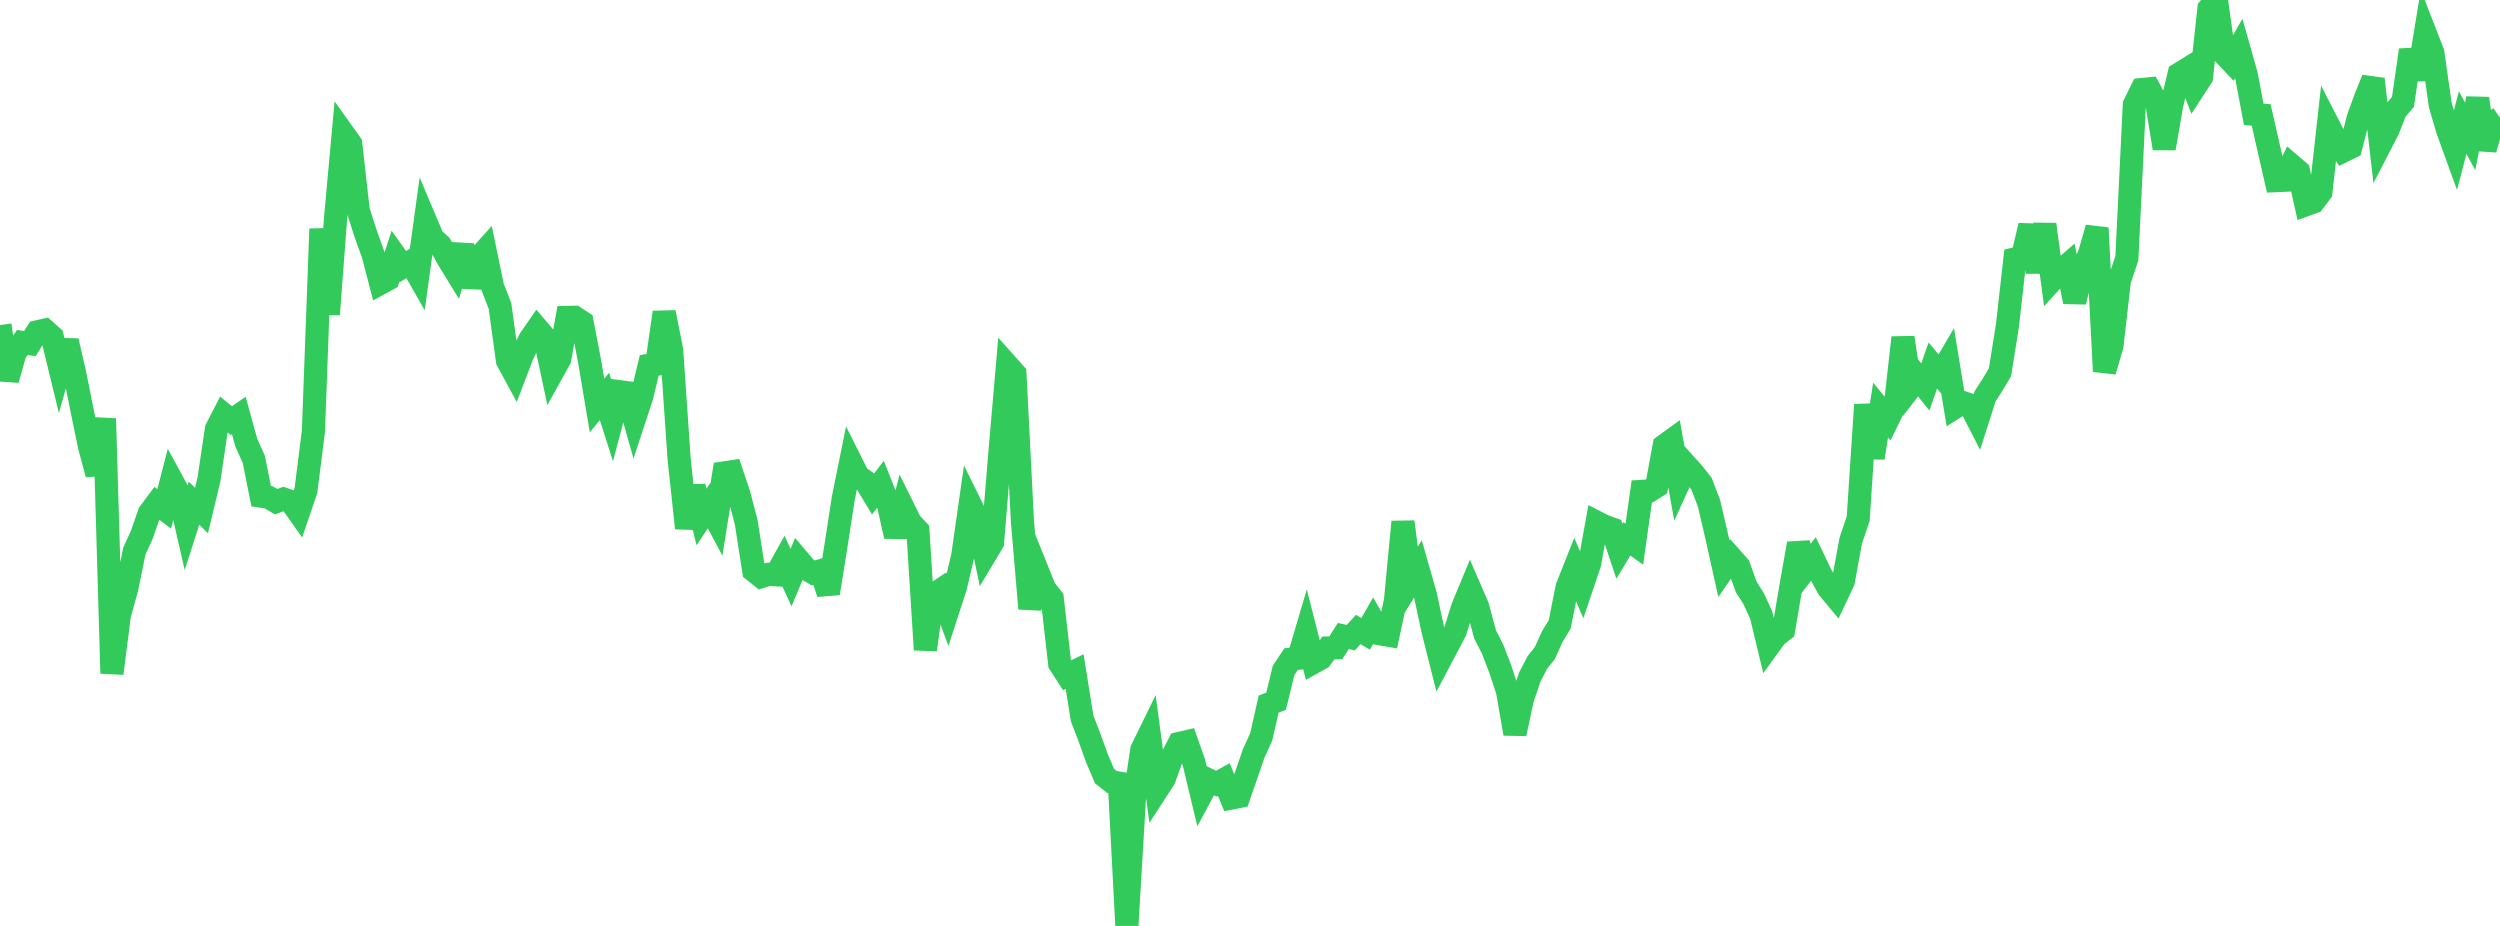 <?xml version="1.0" standalone="no"?>
<!DOCTYPE svg PUBLIC "-//W3C//DTD SVG 1.1//EN" "http://www.w3.org/Graphics/SVG/1.1/DTD/svg11.dtd">

<svg width="135" height="50" viewBox="0 0 135 50" preserveAspectRatio="none" 
  xmlns="http://www.w3.org/2000/svg"
  xmlns:xlink="http://www.w3.org/1999/xlink">


<polyline points="0.0, 17.552 0.403, 20.507 0.806, 19.061 1.209, 18.493 1.612, 18.554 2.015, 17.919 2.418, 17.827 2.821, 18.188 3.224, 19.843 3.627, 18.41 4.03, 20.15 4.433, 22.161 4.836, 24.116 5.239, 25.609 5.642, 22.604 6.045, 36.363 6.448, 33.201 6.851, 31.75 7.254, 29.762 7.657, 28.88 8.06, 27.715 8.463, 27.173 8.866, 27.481 9.269, 25.925 9.672, 26.665 10.075, 28.426 10.478, 27.17 10.881, 27.571 11.284, 25.884 11.687, 23.17 12.09, 22.386 12.493, 22.713 12.896, 22.437 13.299, 23.904 13.701, 24.791 14.104, 26.792 14.507, 26.853 14.91, 27.09 15.313, 26.947 15.716, 27.092 16.119, 27.663 16.522, 26.48 16.925, 23.285 17.328, 12.361 17.731, 16.973 18.134, 11.625 18.537, 7.206 18.94, 7.772 19.343, 11.366 19.746, 12.623 20.149, 13.744 20.552, 15.292 20.955, 15.072 21.358, 13.831 21.761, 14.394 22.164, 14.142 22.567, 14.848 22.97, 11.918 23.373, 12.873 23.776, 13.234 24.179, 13.959 24.582, 14.615 24.985, 13.247 25.388, 15.481 25.791, 13.984 26.194, 13.537 26.597, 15.488 27.0, 16.521 27.403, 19.474 27.806, 20.216 28.209, 19.158 28.612, 18.328 29.015, 17.745 29.418, 18.219 29.821, 20.113 30.224, 19.388 30.627, 17.142 31.03, 17.133 31.433, 17.399 31.836, 19.5 32.239, 21.894 32.642, 21.409 33.045, 22.674 33.448, 21.15 33.851, 21.203 34.254, 22.627 34.657, 21.401 35.06, 19.729 35.463, 19.669 35.866, 16.868 36.269, 18.904 36.672, 24.777 37.075, 28.518 37.478, 26.27 37.881, 27.915 38.284, 27.311 38.687, 28.069 39.09, 25.541 39.493, 25.48 39.896, 26.672 40.299, 28.219 40.701, 30.813 41.104, 31.137 41.507, 31.014 41.91, 31.038 42.313, 30.311 42.716, 31.189 43.119, 30.231 43.522, 30.707 43.925, 30.94 44.328, 30.817 44.731, 32.041 45.134, 29.527 45.537, 26.917 45.94, 24.924 46.343, 25.727 46.746, 26.006 47.149, 26.672 47.552, 26.141 47.955, 27.161 48.358, 28.958 48.761, 27.407 49.164, 28.222 49.567, 28.65 49.97, 35.086 50.373, 32.147 50.776, 31.876 51.179, 32.974 51.582, 31.737 51.985, 30.035 52.388, 27.219 52.791, 28.034 53.194, 29.963 53.597, 29.29 54.0, 24.397 54.403, 19.731 54.806, 20.182 55.209, 28.109 55.612, 32.861 56.015, 30.806 56.418, 31.806 56.821, 32.312 57.224, 35.841 57.627, 36.463 58.03, 36.264 58.433, 38.788 58.836, 39.837 59.239, 40.953 59.642, 41.905 60.045, 42.223 60.448, 42.291 60.851, 50.0 61.254, 43.184 61.657, 40.493 62.06, 39.667 62.463, 42.676 62.866, 42.055 63.269, 40.934 63.672, 40.148 64.075, 40.055 64.478, 41.195 64.881, 42.878 65.284, 42.127 65.687, 42.32 66.09, 42.098 66.493, 43.091 66.896, 43.012 67.299, 41.844 67.701, 40.679 68.104, 39.794 68.507, 38.021 68.91, 37.865 69.313, 36.203 69.716, 35.595 70.119, 35.546 70.522, 34.185 70.925, 35.772 71.328, 35.547 71.731, 34.991 72.134, 34.981 72.537, 34.344 72.94, 34.434 73.343, 33.993 73.746, 34.226 74.149, 33.522 74.552, 34.23 74.955, 34.298 75.358, 32.417 75.761, 28.178 76.164, 31.38 76.567, 30.717 76.97, 32.127 77.373, 34.014 77.776, 35.615 78.179, 34.851 78.582, 34.082 78.985, 32.794 79.388, 31.823 79.791, 32.752 80.194, 34.255 80.597, 35.044 81.0, 36.087 81.403, 37.306 81.806, 39.62 82.209, 37.743 82.612, 36.552 83.015, 35.776 83.418, 35.269 83.821, 34.382 84.224, 33.713 84.627, 31.699 85.03, 30.685 85.433, 31.634 85.836, 30.446 86.239, 28.213 86.642, 28.419 87.045, 28.562 87.448, 29.768 87.851, 29.097 88.254, 29.385 88.657, 26.536 89.06, 26.512 89.463, 26.258 89.866, 24.071 90.269, 23.78 90.672, 26.036 91.075, 25.151 91.478, 25.599 91.881, 26.118 92.284, 27.172 92.687, 28.896 93.09, 30.708 93.493, 30.127 93.896, 30.583 94.299, 31.699 94.701, 32.335 95.104, 33.213 95.507, 34.888 95.91, 34.333 96.313, 34.02 96.716, 31.633 97.119, 29.351 97.522, 30.704 97.925, 30.188 98.328, 31.027 98.731, 31.76 99.134, 32.247 99.537, 31.395 99.94, 29.195 100.343, 28.002 100.746, 21.856 101.149, 24.723 101.552, 22.142 101.955, 22.635 102.358, 21.813 102.761, 18.23 103.164, 20.918 103.567, 20.395 103.97, 20.898 104.373, 19.737 104.776, 20.218 105.179, 19.53 105.582, 21.99 105.985, 21.737 106.388, 21.875 106.791, 22.66 107.194, 21.403 107.597, 20.776 108.0, 20.101 108.403, 17.568 108.806, 13.983 109.209, 13.886 109.612, 12.18 110.015, 14.688 110.418, 12.116 110.821, 15.123 111.224, 14.679 111.627, 14.329 112.03, 16.295 112.433, 14.667 112.836, 13.696 113.239, 12.309 113.642, 20.051 114.045, 18.667 114.448, 15.146 114.851, 13.942 115.254, 5.651 115.657, 4.836 116.06, 4.797 116.463, 5.535 116.866, 8.012 117.269, 5.679 117.672, 3.998 118.075, 3.749 118.478, 4.785 118.881, 4.167 119.284, 0.465 119.687, 0.0 120.09, 2.896 120.493, 3.324 120.896, 2.617 121.299, 4.04 121.701, 6.171 122.104, 6.207 122.507, 7.981 122.91, 9.754 123.313, 9.736 123.716, 8.908 124.119, 9.254 124.522, 11.054 124.925, 10.907 125.328, 10.371 125.731, 6.752 126.134, 7.537 126.537, 8.153 126.94, 7.954 127.343, 6.385 127.746, 5.271 128.149, 4.271 128.552, 7.779 128.955, 6.998 129.358, 5.973 129.761, 5.5 130.164, 2.704 130.567, 4.274 130.97, 1.81 131.373, 2.845 131.776, 5.678 132.179, 7.047 132.582, 8.157 132.985, 6.617 133.388, 7.363 133.791, 5.321 134.194, 8.066 134.597, 6.635 135.0, 6.353" fill="none" stroke="#32ca5b" stroke-width="1.25"/>

</svg>